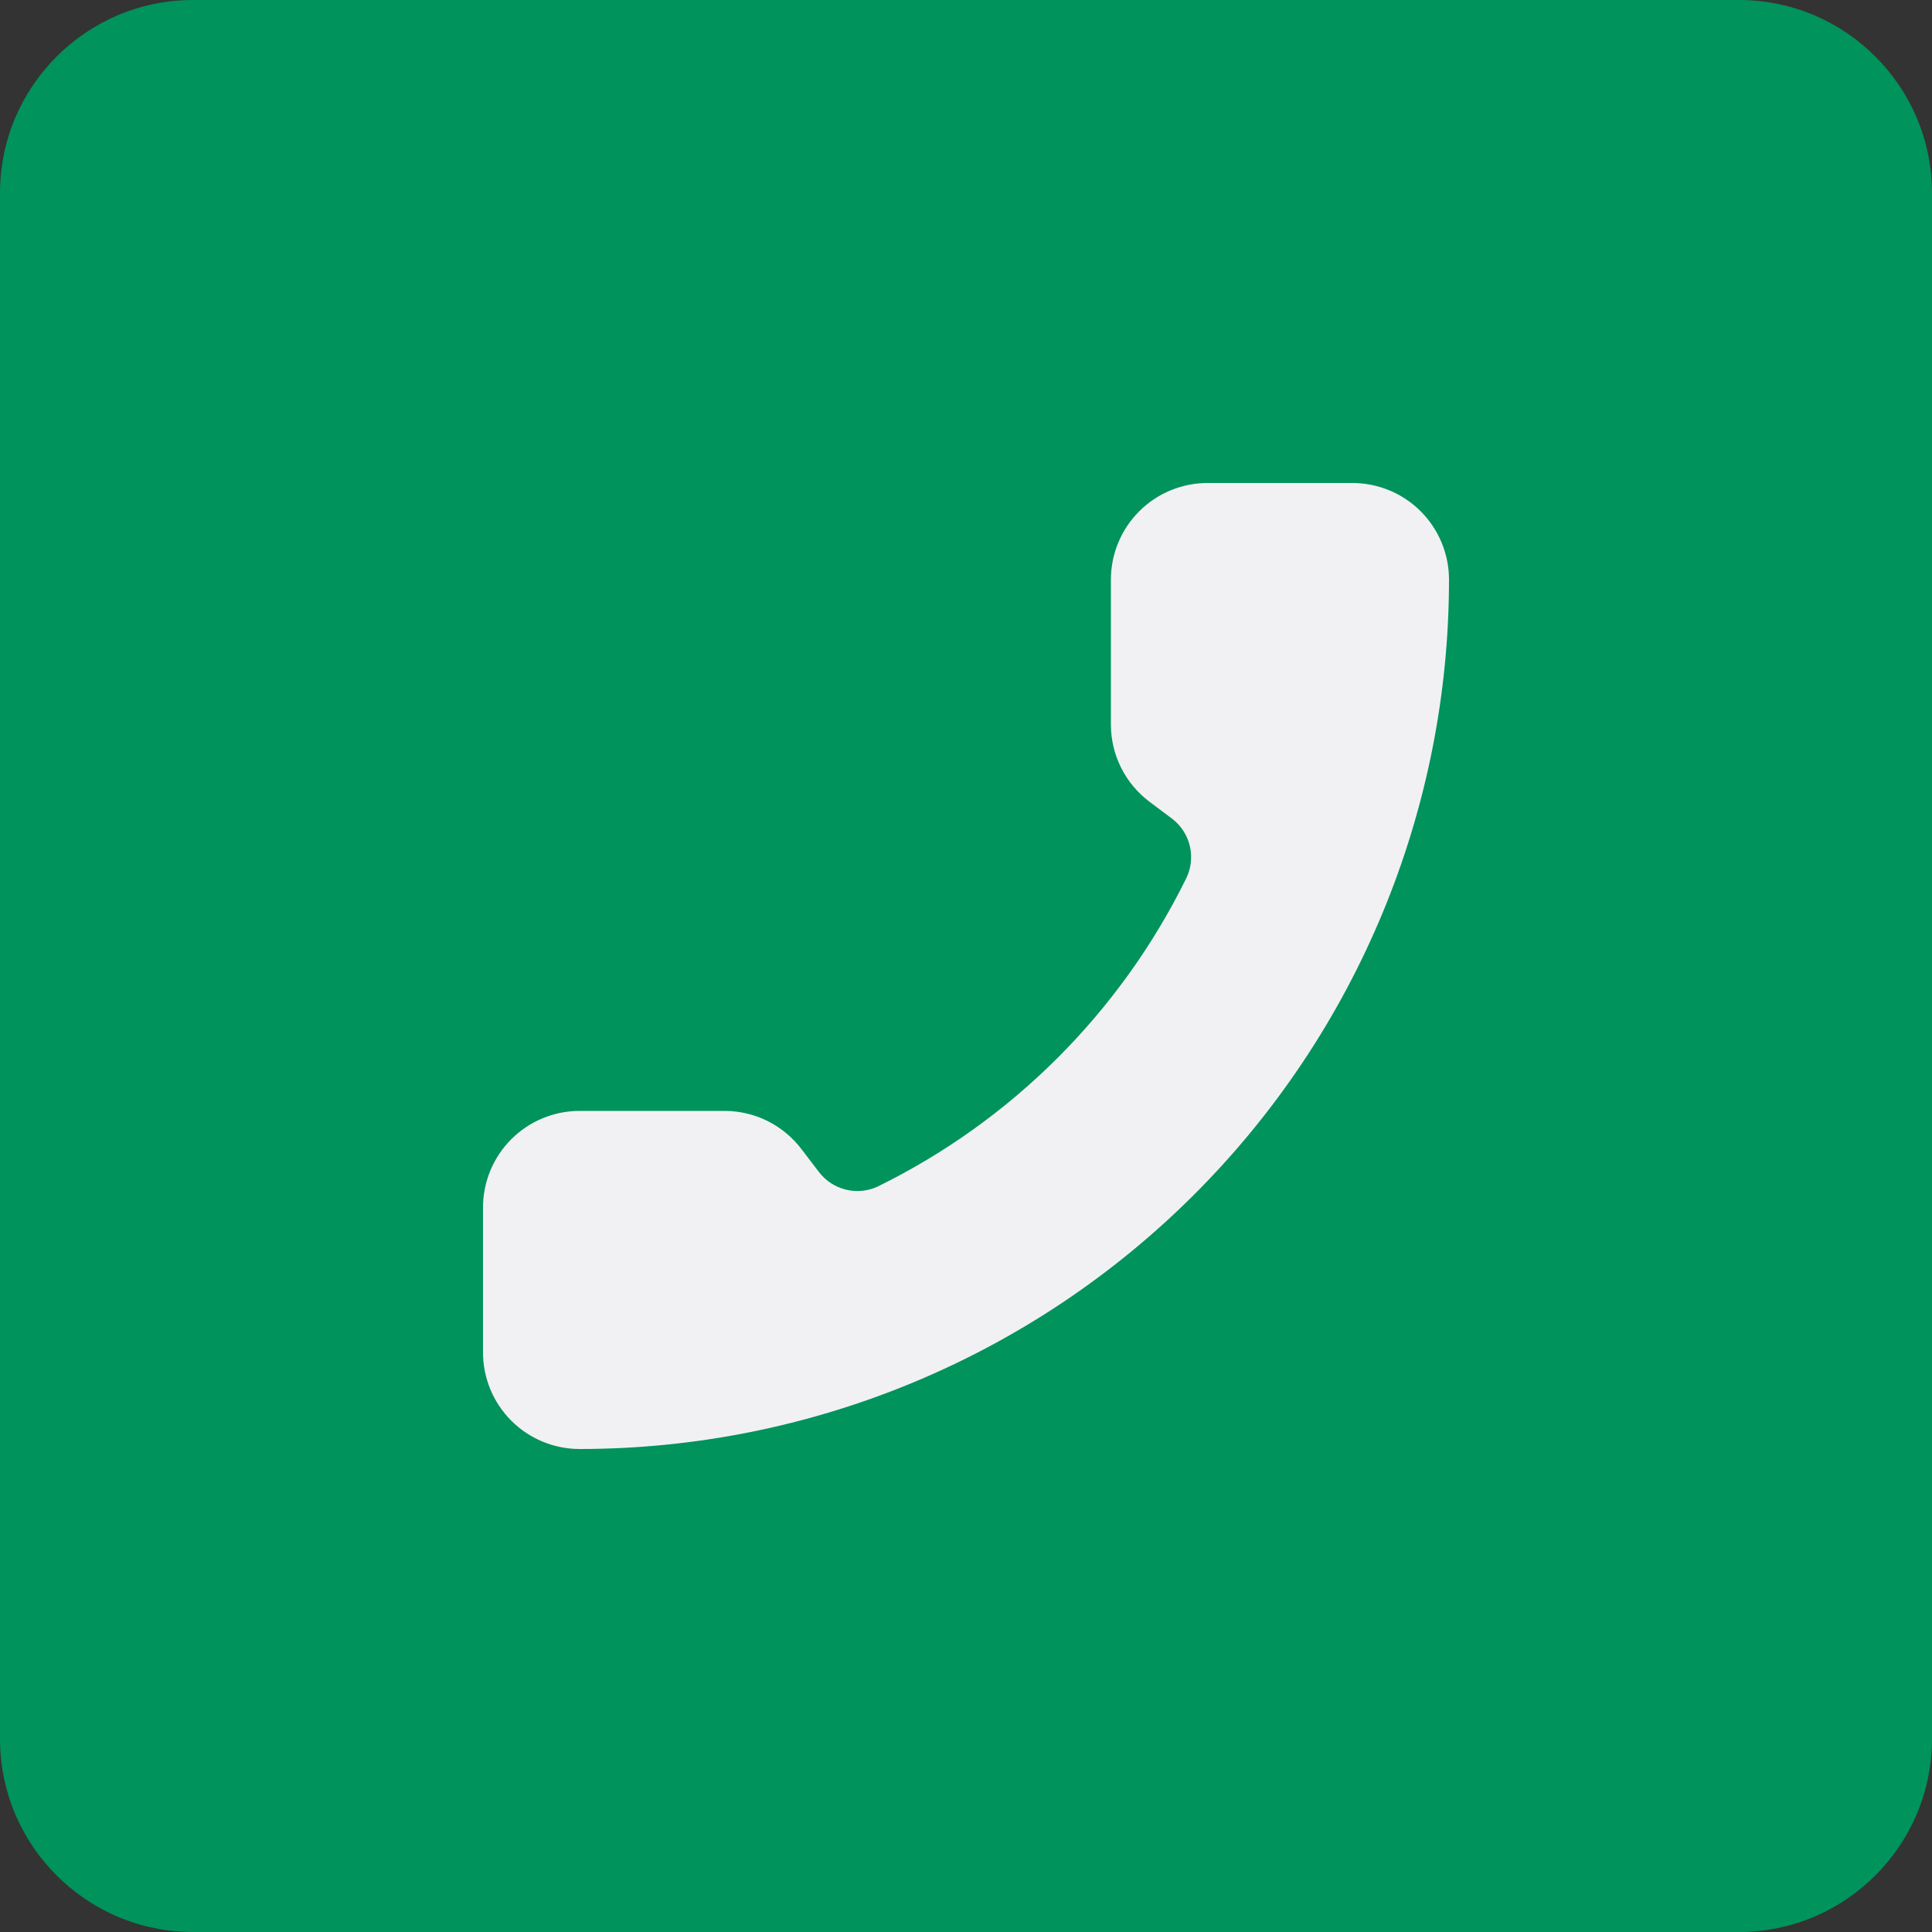 <svg width="40" height="40" viewBox="0 0 40 40" fill="none" xmlns="http://www.w3.org/2000/svg">
<rect x="0" y="0" width="40" height="40" fill="#333333" stroke="none"/>
<path d="M0 4C0 1.791 1.791 0 4 0H36C38.209 0 40 1.791 40 4V36C40 38.209 38.209 40 36 40H4C1.791 40 0 38.209 0 36V4Z" fill="#01935C"/>
<path d="M18.168 24.568C17.962 24.663 17.729 24.684 17.508 24.629C17.288 24.574 17.093 24.446 16.955 24.265L16.6 23.8C16.414 23.552 16.172 23.35 15.894 23.211C15.617 23.072 15.31 23 15 23H12C11.47 23 10.961 23.211 10.586 23.586C10.211 23.961 10 24.47 10 25V28C10 28.53 10.211 29.039 10.586 29.414C10.961 29.789 11.47 30 12 30C16.774 30 21.352 28.104 24.728 24.728C28.104 21.352 30 16.774 30 12C30 11.47 29.789 10.961 29.414 10.586C29.039 10.211 28.53 10 28 10H25C24.47 10 23.961 10.211 23.586 10.586C23.211 10.961 23 11.47 23 12V15C23 15.31 23.072 15.617 23.211 15.894C23.35 16.172 23.552 16.414 23.8 16.6L24.268 16.951C24.452 17.091 24.581 17.291 24.634 17.515C24.687 17.74 24.661 17.976 24.56 18.184C23.193 20.96 20.946 23.205 18.168 24.568Z" fill="#F1F1F4"/>
</svg>
